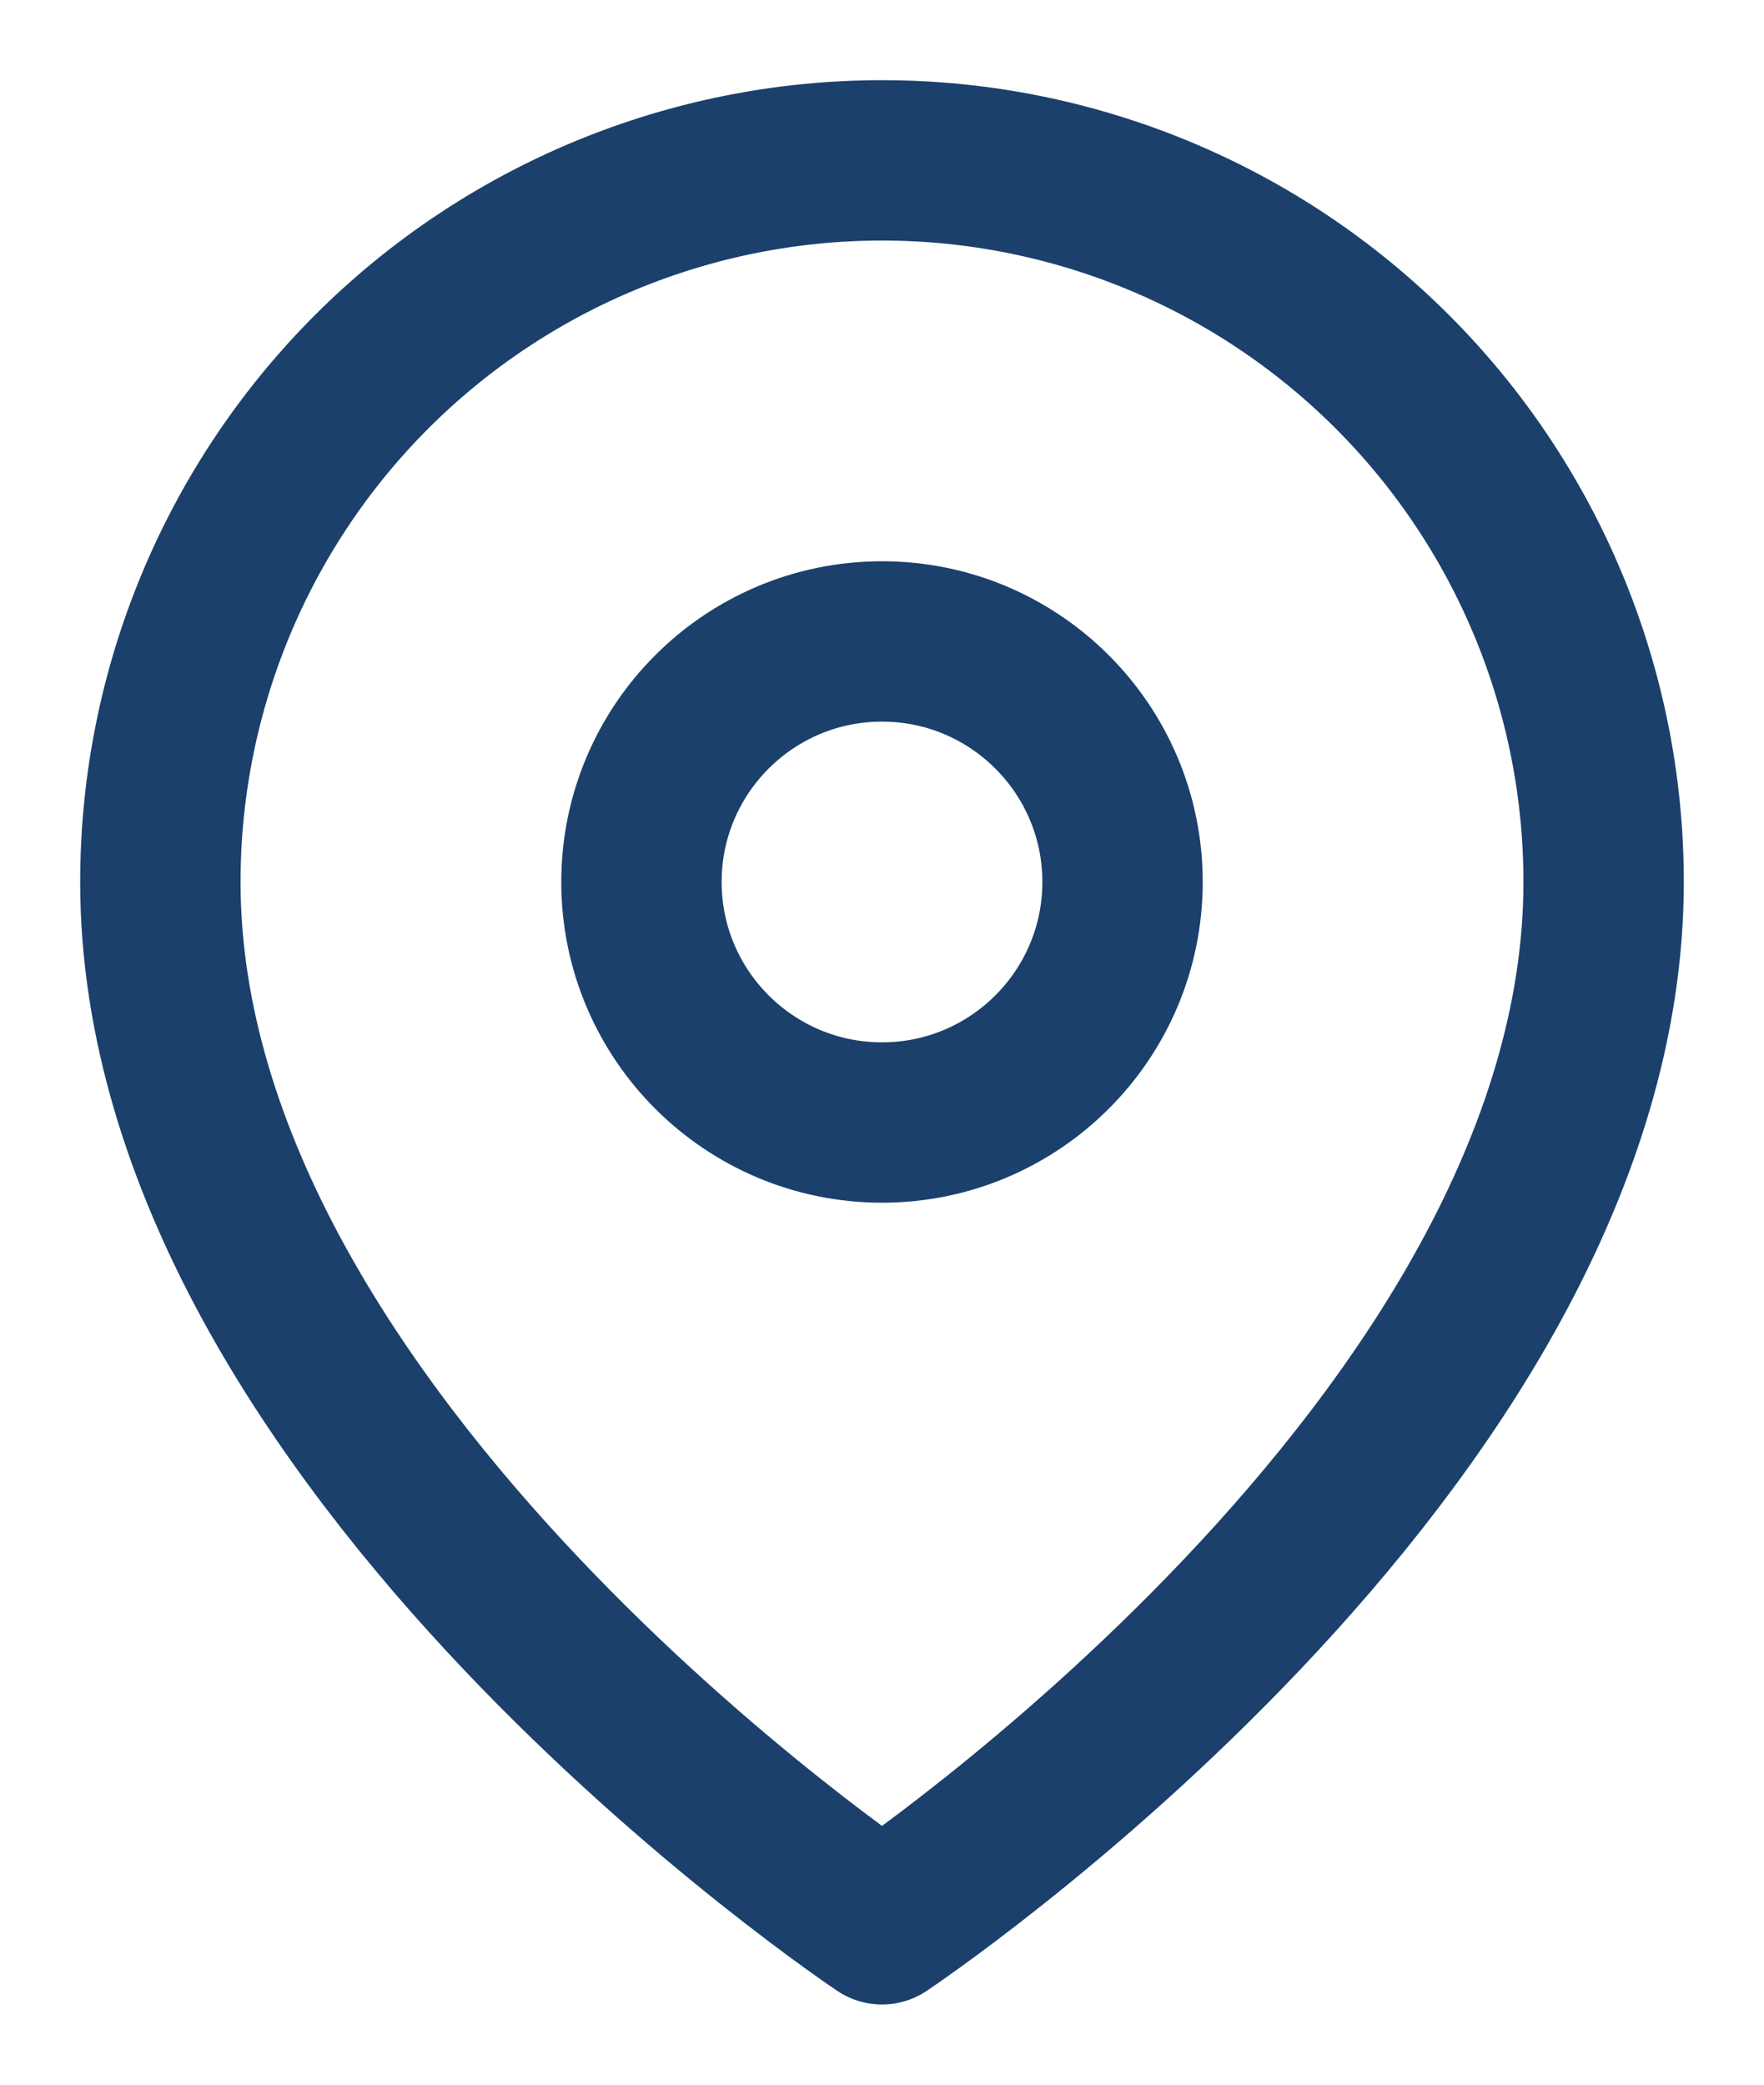 <?xml version="1.0" encoding="UTF-8"?> <svg xmlns="http://www.w3.org/2000/svg" width="11" height="13" viewBox="0 0 11 13" fill="none"><g clip-path="url(#clip0_281_137)"><path d="M10 5.5C10 9 5.5 12 5.5 12C5.5 12 1 9 1 5.5C1 4.307 1.474 3.162 2.318 2.318C3.162 1.474 4.307 1 5.5 1C6.693 1 7.838 1.474 8.682 2.318C9.526 3.162 10 4.307 10 5.5Z" stroke="#1B406C" stroke-linecap="round" stroke-linejoin="round"></path><path d="M5.5 7C6.328 7 7 6.328 7 5.5C7 4.672 6.328 4 5.5 4C4.672 4 4 4.672 4 5.5C4 6.328 4.672 7 5.5 7Z" stroke="#1B406C" stroke-linecap="round" stroke-linejoin="round"></path></g><defs><clipPath id="clip0_281_137"><rect width="11" height="13" fill="white"></rect></clipPath></defs></svg> 